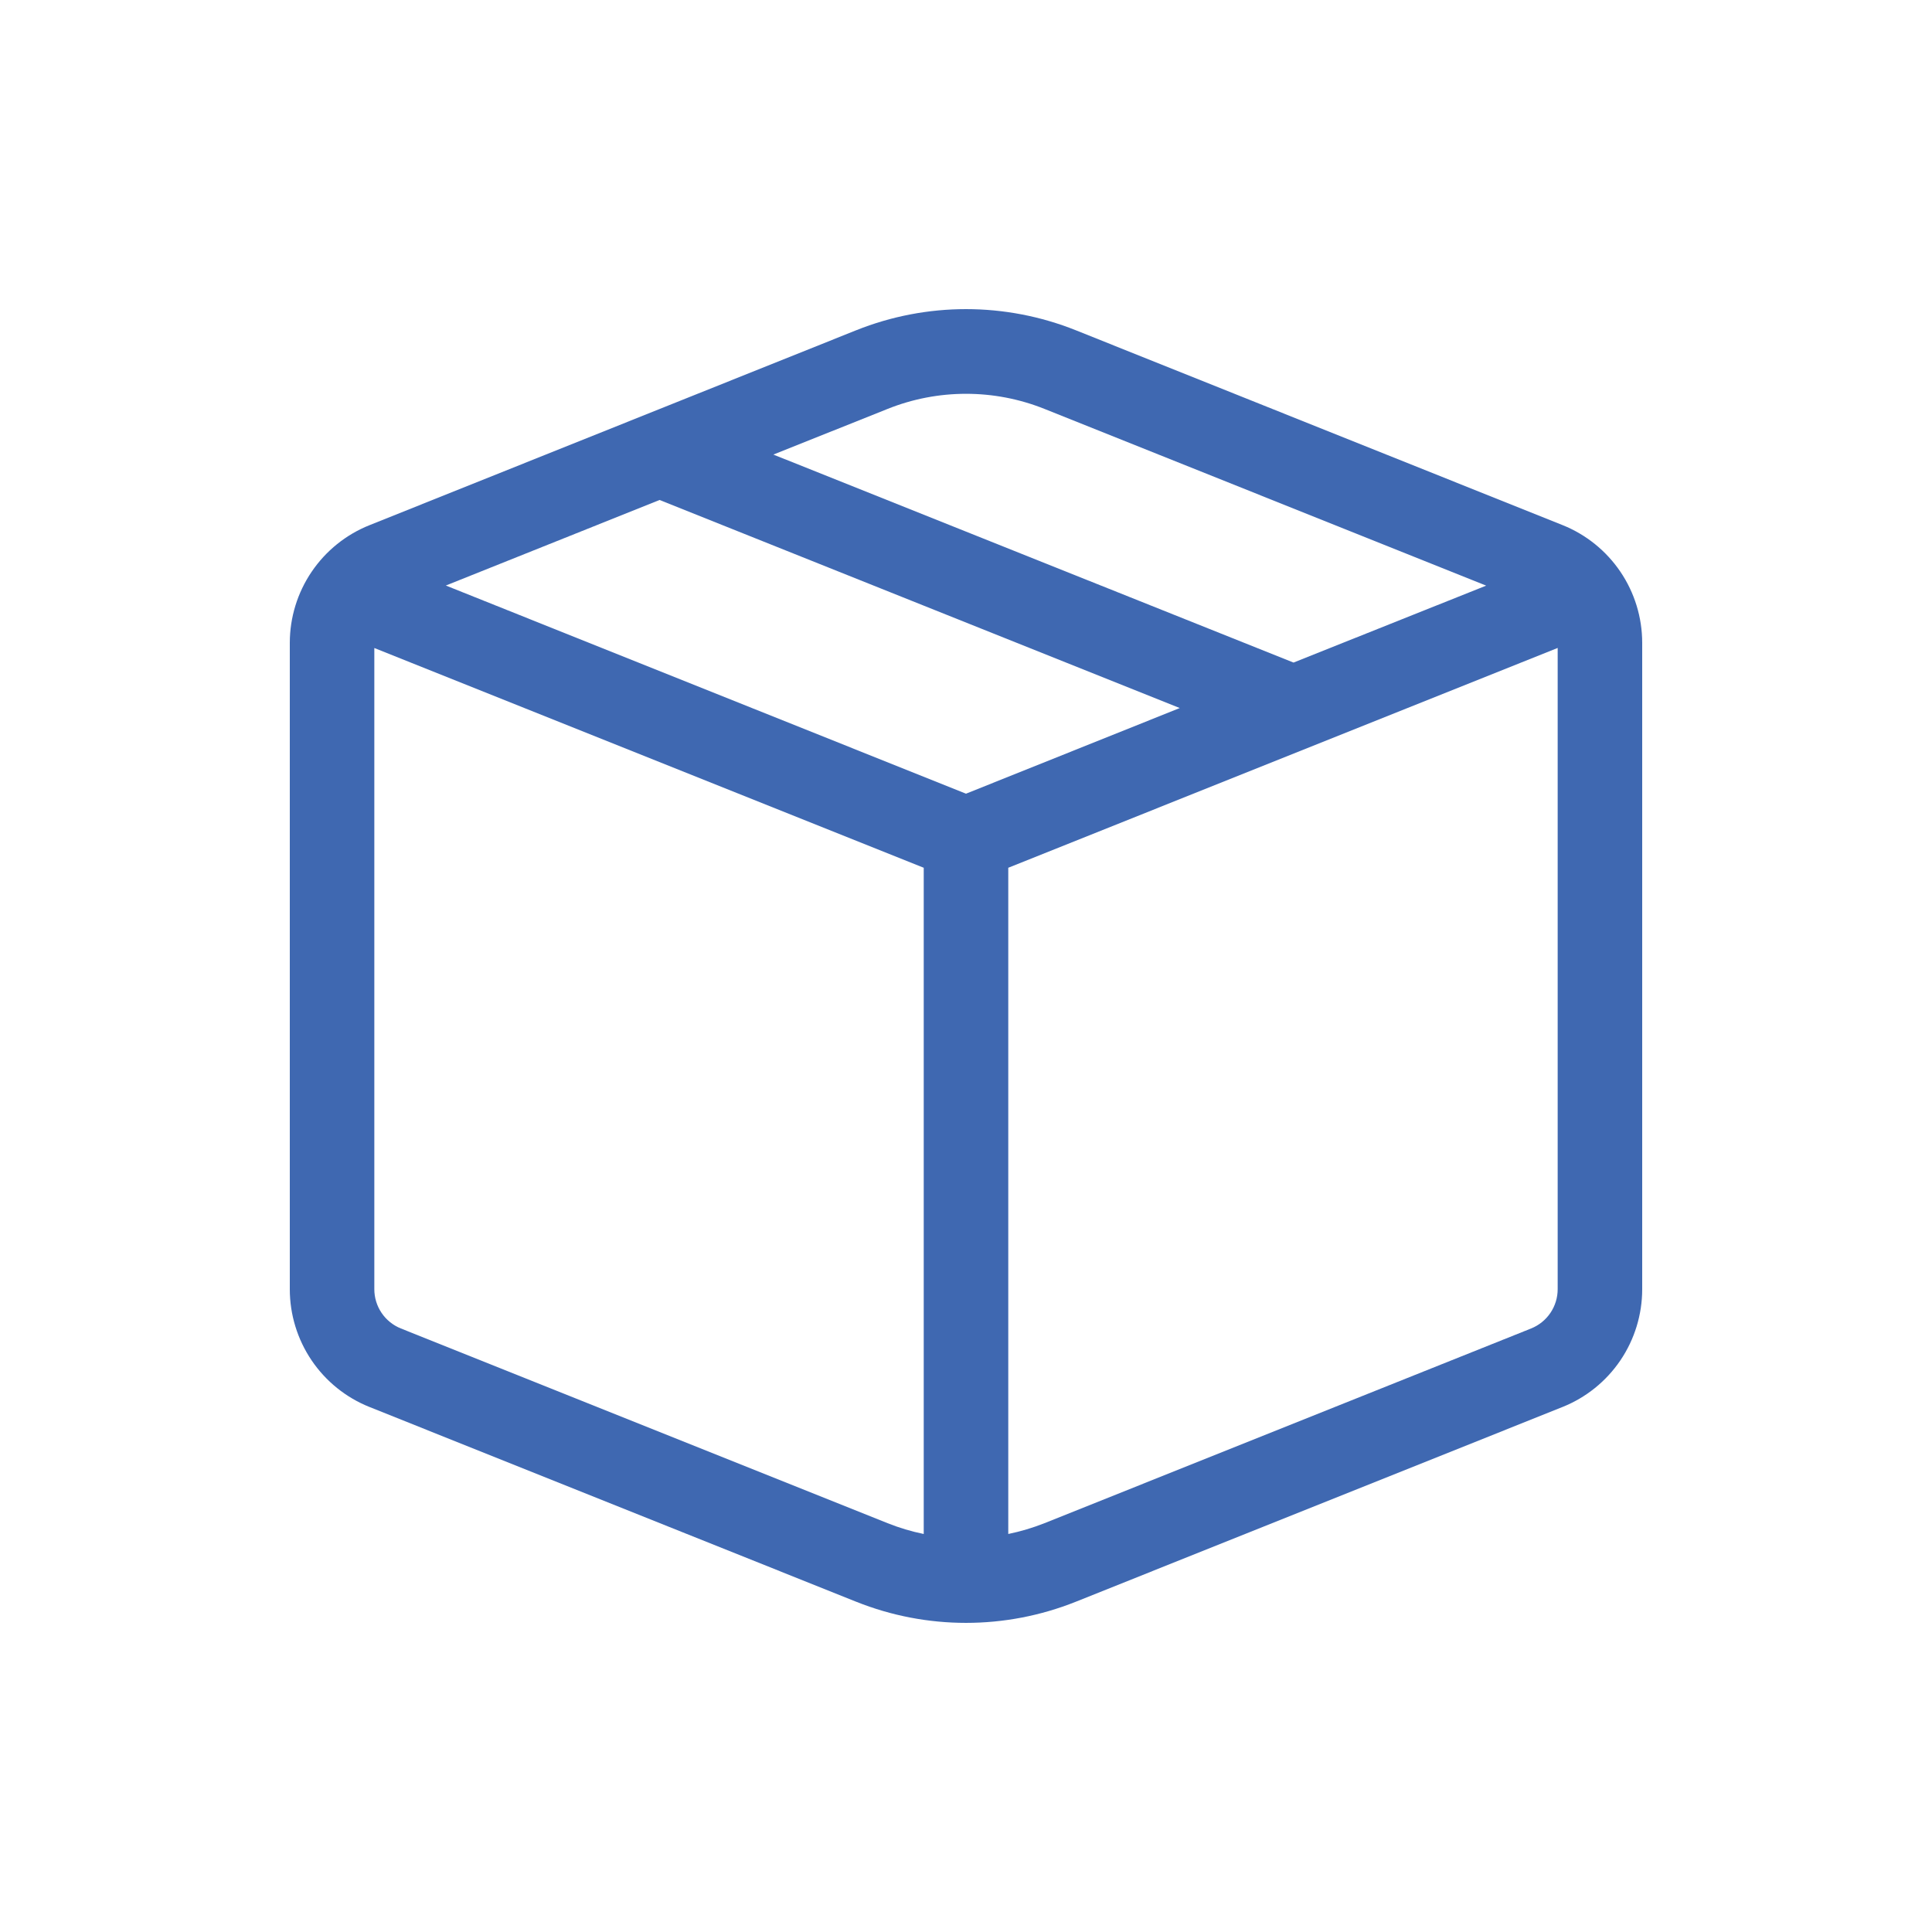 <svg width="100" height="100" viewBox="0 0 100 100" fill="none" xmlns="http://www.w3.org/2000/svg">
<rect width="100" height="100" fill="white"/>
<path d="M55.688 17.096C52.036 15.635 47.964 15.635 44.312 17.096L19.126 27.183C17.909 27.669 16.866 28.509 16.131 29.594C15.395 30.679 15.002 31.959 15 33.27V66.73C15 68.042 15.393 69.324 16.128 70.411C16.863 71.498 17.908 72.339 19.126 72.826L44.312 82.904C47.964 84.365 52.036 84.365 55.688 82.904L80.874 72.826C82.092 72.339 83.136 71.498 83.872 70.411C84.607 69.324 85 68.042 85 66.73V33.27C84.999 31.959 84.606 30.677 83.871 29.592C83.135 28.506 82.092 27.665 80.874 27.178L55.688 17.096ZM45.94 21.166C48.548 20.122 51.457 20.122 54.064 21.166L76.924 30.312L66.953 34.294L40.029 23.529L45.94 21.166ZM34.141 25.879L61.064 36.648L50 41.081L23.076 30.307L34.141 25.879ZM52.188 44.915L80.625 33.537V66.726C80.626 67.163 80.495 67.591 80.25 67.954C80.005 68.317 79.657 68.598 79.251 68.761L54.064 78.839C53.452 79.081 52.826 79.268 52.188 79.399V44.915ZM47.812 44.915V79.399C47.173 79.269 46.546 79.081 45.94 78.839L20.749 68.761C20.343 68.598 19.996 68.318 19.751 67.956C19.506 67.594 19.375 67.167 19.375 66.73V33.541L47.812 44.915Z" fill="#3F68B1"/>
</svg>

